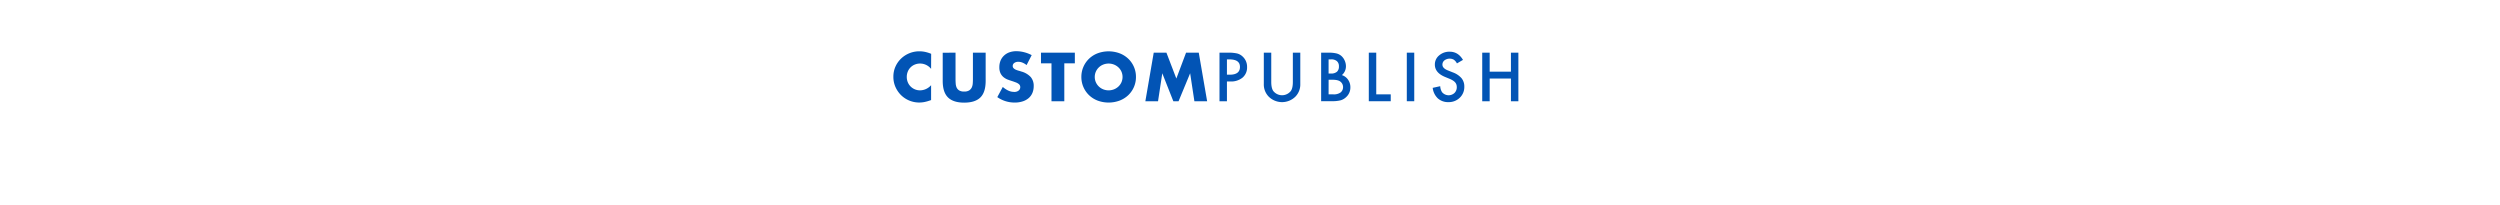<svg xmlns="http://www.w3.org/2000/svg" height="31" width="377.78" viewBox="-540 -31 1511.12 124"><defs><style>.cls-1{fill:#0254b5;}</style></defs><title>logo--color</title><g id="Layer_2" data-name="Layer 2"><g id="Layer_1-2" data-name="Layer 1"><path class="cls-1" d="M24.58,14.75a8.49,8.49,0,0,0-9.86-2.61,7.66,7.66,0,0,0-4.23,4.25,8.27,8.27,0,0,0-.61,3.19,8.37,8.37,0,0,0,.61,3.23,7.83,7.83,0,0,0,1.7,2.57,8,8,0,0,0,5.71,2.34,9,9,0,0,0,6.68-3.12v9l-.79.27a23.18,23.18,0,0,1-3.32.92,16.3,16.3,0,0,1-3,.29A15.67,15.67,0,0,1,6.54,30.73a16.07,16.07,0,0,1-3.46-4.95,14.9,14.9,0,0,1-1.3-6.25,14.83,14.83,0,0,1,1.28-6.21A15.45,15.45,0,0,1,6.5,8.46a16,16,0,0,1,11-4.34,16.58,16.58,0,0,1,3.5.37,21.51,21.51,0,0,1,3.62,1.15Z" transform="translate(-1.78 -4.11)"/><path class="cls-1" d="M39.35,4.93v16q0,1.29.1,2.63A7.1,7.1,0,0,0,40,26a4.06,4.06,0,0,0,1.56,1.77,5.57,5.57,0,0,0,3,.68,5.47,5.47,0,0,0,3-.68A4.25,4.25,0,0,0,49.15,26a6.85,6.85,0,0,0,.61-2.43q.1-1.34.1-2.63v-16h7.7V22q0,6.86-3.18,10t-9.78,3.15q-6.6,0-9.8-3.15t-3.2-10v-17Z" transform="translate(-1.78 -4.11)"/><path class="cls-1" d="M82.3,12.45a9.62,9.62,0,0,0-2.53-1.5,6.81,6.81,0,0,0-2.45-.49,4,4,0,0,0-2.45.7A2.17,2.17,0,0,0,73.92,13a1.81,1.81,0,0,0,.47,1.29,4.12,4.12,0,0,0,1.24.88,10.65,10.65,0,0,0,1.74.64q1,.27,1.92.58a12,12,0,0,1,5.55,3.33,8.14,8.14,0,0,1,1.76,5.43,10.45,10.45,0,0,1-.77,4.09,8.54,8.54,0,0,1-2.25,3.14,10.42,10.42,0,0,1-3.63,2,15.34,15.34,0,0,1-4.88.72A18.12,18.12,0,0,1,64.6,31.81l3.32-6.15a13.46,13.46,0,0,0,3.44,2.26,8.36,8.36,0,0,0,3.36.74,4,4,0,0,0,2.83-.86,2.63,2.63,0,0,0,.69-3.1,2.51,2.51,0,0,0-.79-.9A6.38,6.38,0,0,0,76,23q-.89-.35-2.15-.78-1.5-.47-2.94-1a9.27,9.27,0,0,1-2.57-1.5,7,7,0,0,1-1.82-2.36,8.22,8.22,0,0,1-.69-3.6,10.27,10.27,0,0,1,.73-4,8.77,8.77,0,0,1,2.05-3,9.18,9.18,0,0,1,3.24-2,12.41,12.41,0,0,1,4.29-.7,19,19,0,0,1,4.62.6,20.61,20.61,0,0,1,4.62,1.77Z" transform="translate(-1.78 -4.11)"/><path class="cls-1" d="M105.1,11.4V34.3H97.35V11.4H91V4.93h20.47V11.4Z" transform="translate(-1.78 -4.11)"/><path class="cls-1" d="M115.41,19.62a15.15,15.15,0,0,1,4.62-11,15.56,15.56,0,0,1,5.2-3.29,19.19,19.19,0,0,1,13.3,0,15.74,15.74,0,0,1,5.24,3.29,15.07,15.07,0,0,1,4.64,11,15.07,15.07,0,0,1-4.64,11,15.73,15.73,0,0,1-5.24,3.29,19.19,19.19,0,0,1-13.3,0,15.55,15.55,0,0,1-5.2-3.29,15.15,15.15,0,0,1-4.62-11Zm8.1,0a7.72,7.72,0,0,0,.67,3.23,8.15,8.15,0,0,0,4.48,4.27,8.89,8.89,0,0,0,6.44,0,8.47,8.47,0,0,0,2.69-1.69,8,8,0,0,0,1.84-2.57,8.12,8.12,0,0,0,0-6.47,8,8,0,0,0-1.84-2.57,8.49,8.49,0,0,0-2.69-1.69,8.89,8.89,0,0,0-6.44,0,8.15,8.15,0,0,0-4.48,4.27A7.73,7.73,0,0,0,123.51,19.62Z" transform="translate(-1.78 -4.11)"/><path class="cls-1" d="M154.09,34.3l5.06-29.37h7.67l6,15.66L178.7,4.93h7.67l5.06,29.37h-7.7l-2.57-16.9-7,16.9H171l-6.68-16.9-2.57,16.9Z" transform="translate(-1.78 -4.11)"/><path class="cls-1" d="M203.4,22.37V34.3h-4.5V4.94H204a23.27,23.27,0,0,1,5.65.51A7.61,7.61,0,0,1,213,7.39a8.3,8.3,0,0,1,2.57,6.24A8,8,0,0,1,212.87,20a10.94,10.94,0,0,1-7.39,2.36Zm0-4.11h1.68q6.19,0,6.19-4.7,0-4.55-6.39-4.55H203.4Z" transform="translate(-1.78 -4.11)"/><path class="cls-1" d="M230.19,4.94V22.62q0,3.79,1.25,5.53a6.77,6.77,0,0,0,10.55,0q1.25-1.69,1.25-5.53V4.94h4.5v18.9a10.49,10.49,0,0,1-2.93,7.65,11.46,11.46,0,0,1-16.19,0,10.49,10.49,0,0,1-2.93-7.65V4.94Z" transform="translate(-1.78 -4.11)"/><path class="cls-1" d="M260.34,34.3V4.94h4.48a19.85,19.85,0,0,1,4.76.46,7.18,7.18,0,0,1,3,1.54,8,8,0,0,1,2,2.8,8.37,8.37,0,0,1,.75,3.42,6.89,6.89,0,0,1-2.45,5.34,7.19,7.19,0,0,1,3.74,2.8,7.81,7.81,0,0,1,1.39,4.6,7.77,7.77,0,0,1-2.47,5.82,8.12,8.12,0,0,1-3.34,2,19.67,19.67,0,0,1-5.07.55Zm4.5-16.75h1.41a5.23,5.23,0,0,0,3.67-1.09,4.2,4.2,0,0,0,1.17-3.22,4,4,0,0,0-1.2-3.15A5,5,0,0,0,266.42,9h-1.58Zm0,12.59h2.78A7,7,0,0,0,272.09,29a4.05,4.05,0,0,0,1.5-3.23,4.12,4.12,0,0,0-1.45-3.19q-1.41-1.27-5-1.27h-2.28Z" transform="translate(-1.78 -4.11)"/><path class="cls-1" d="M293.65,4.94v25.2h8.76V34.3H289.15V4.94Z" transform="translate(-1.78 -4.11)"/><path class="cls-1" d="M316.62,4.94V34.3h-4.5V4.94Z" transform="translate(-1.78 -4.11)"/><path class="cls-1" d="M346.07,9.31l-3.65,2.13a6.21,6.21,0,0,0-1.95-2.28,5.24,5.24,0,0,0-5.59.44,3.23,3.23,0,0,0-1.23,2.59q0,2.15,3.24,3.46l3,1.2a12.7,12.7,0,0,1,5.31,3.53,7.88,7.88,0,0,1,1.68,5.11,8.91,8.91,0,0,1-2.74,6.69,9.48,9.48,0,0,1-6.85,2.66,9.24,9.24,0,0,1-6.41-2.26,10.37,10.37,0,0,1-3.11-6.37l4.55-1a7.56,7.56,0,0,0,1.08,3.58,5.18,5.18,0,0,0,7.54.51,4.77,4.77,0,0,0,1.39-3.52,4.86,4.86,0,0,0-.24-1.57,4,4,0,0,0-.75-1.31A6,6,0,0,0,340,21.78a12.82,12.82,0,0,0-1.93-1l-2.87-1.18q-6.12-2.55-6.12-7.45a7,7,0,0,1,2.57-5.53A9.35,9.35,0,0,1,338,4.36Q343.18,4.36,346.07,9.31Z" transform="translate(-1.78 -4.11)"/><path class="cls-1" d="M362.21,16.42h12.85V4.94h4.5V34.3h-4.5V20.59H362.21V34.3h-4.5V4.94h4.5Z" transform="translate(-1.78 -4.11)"/></g></g></svg>
